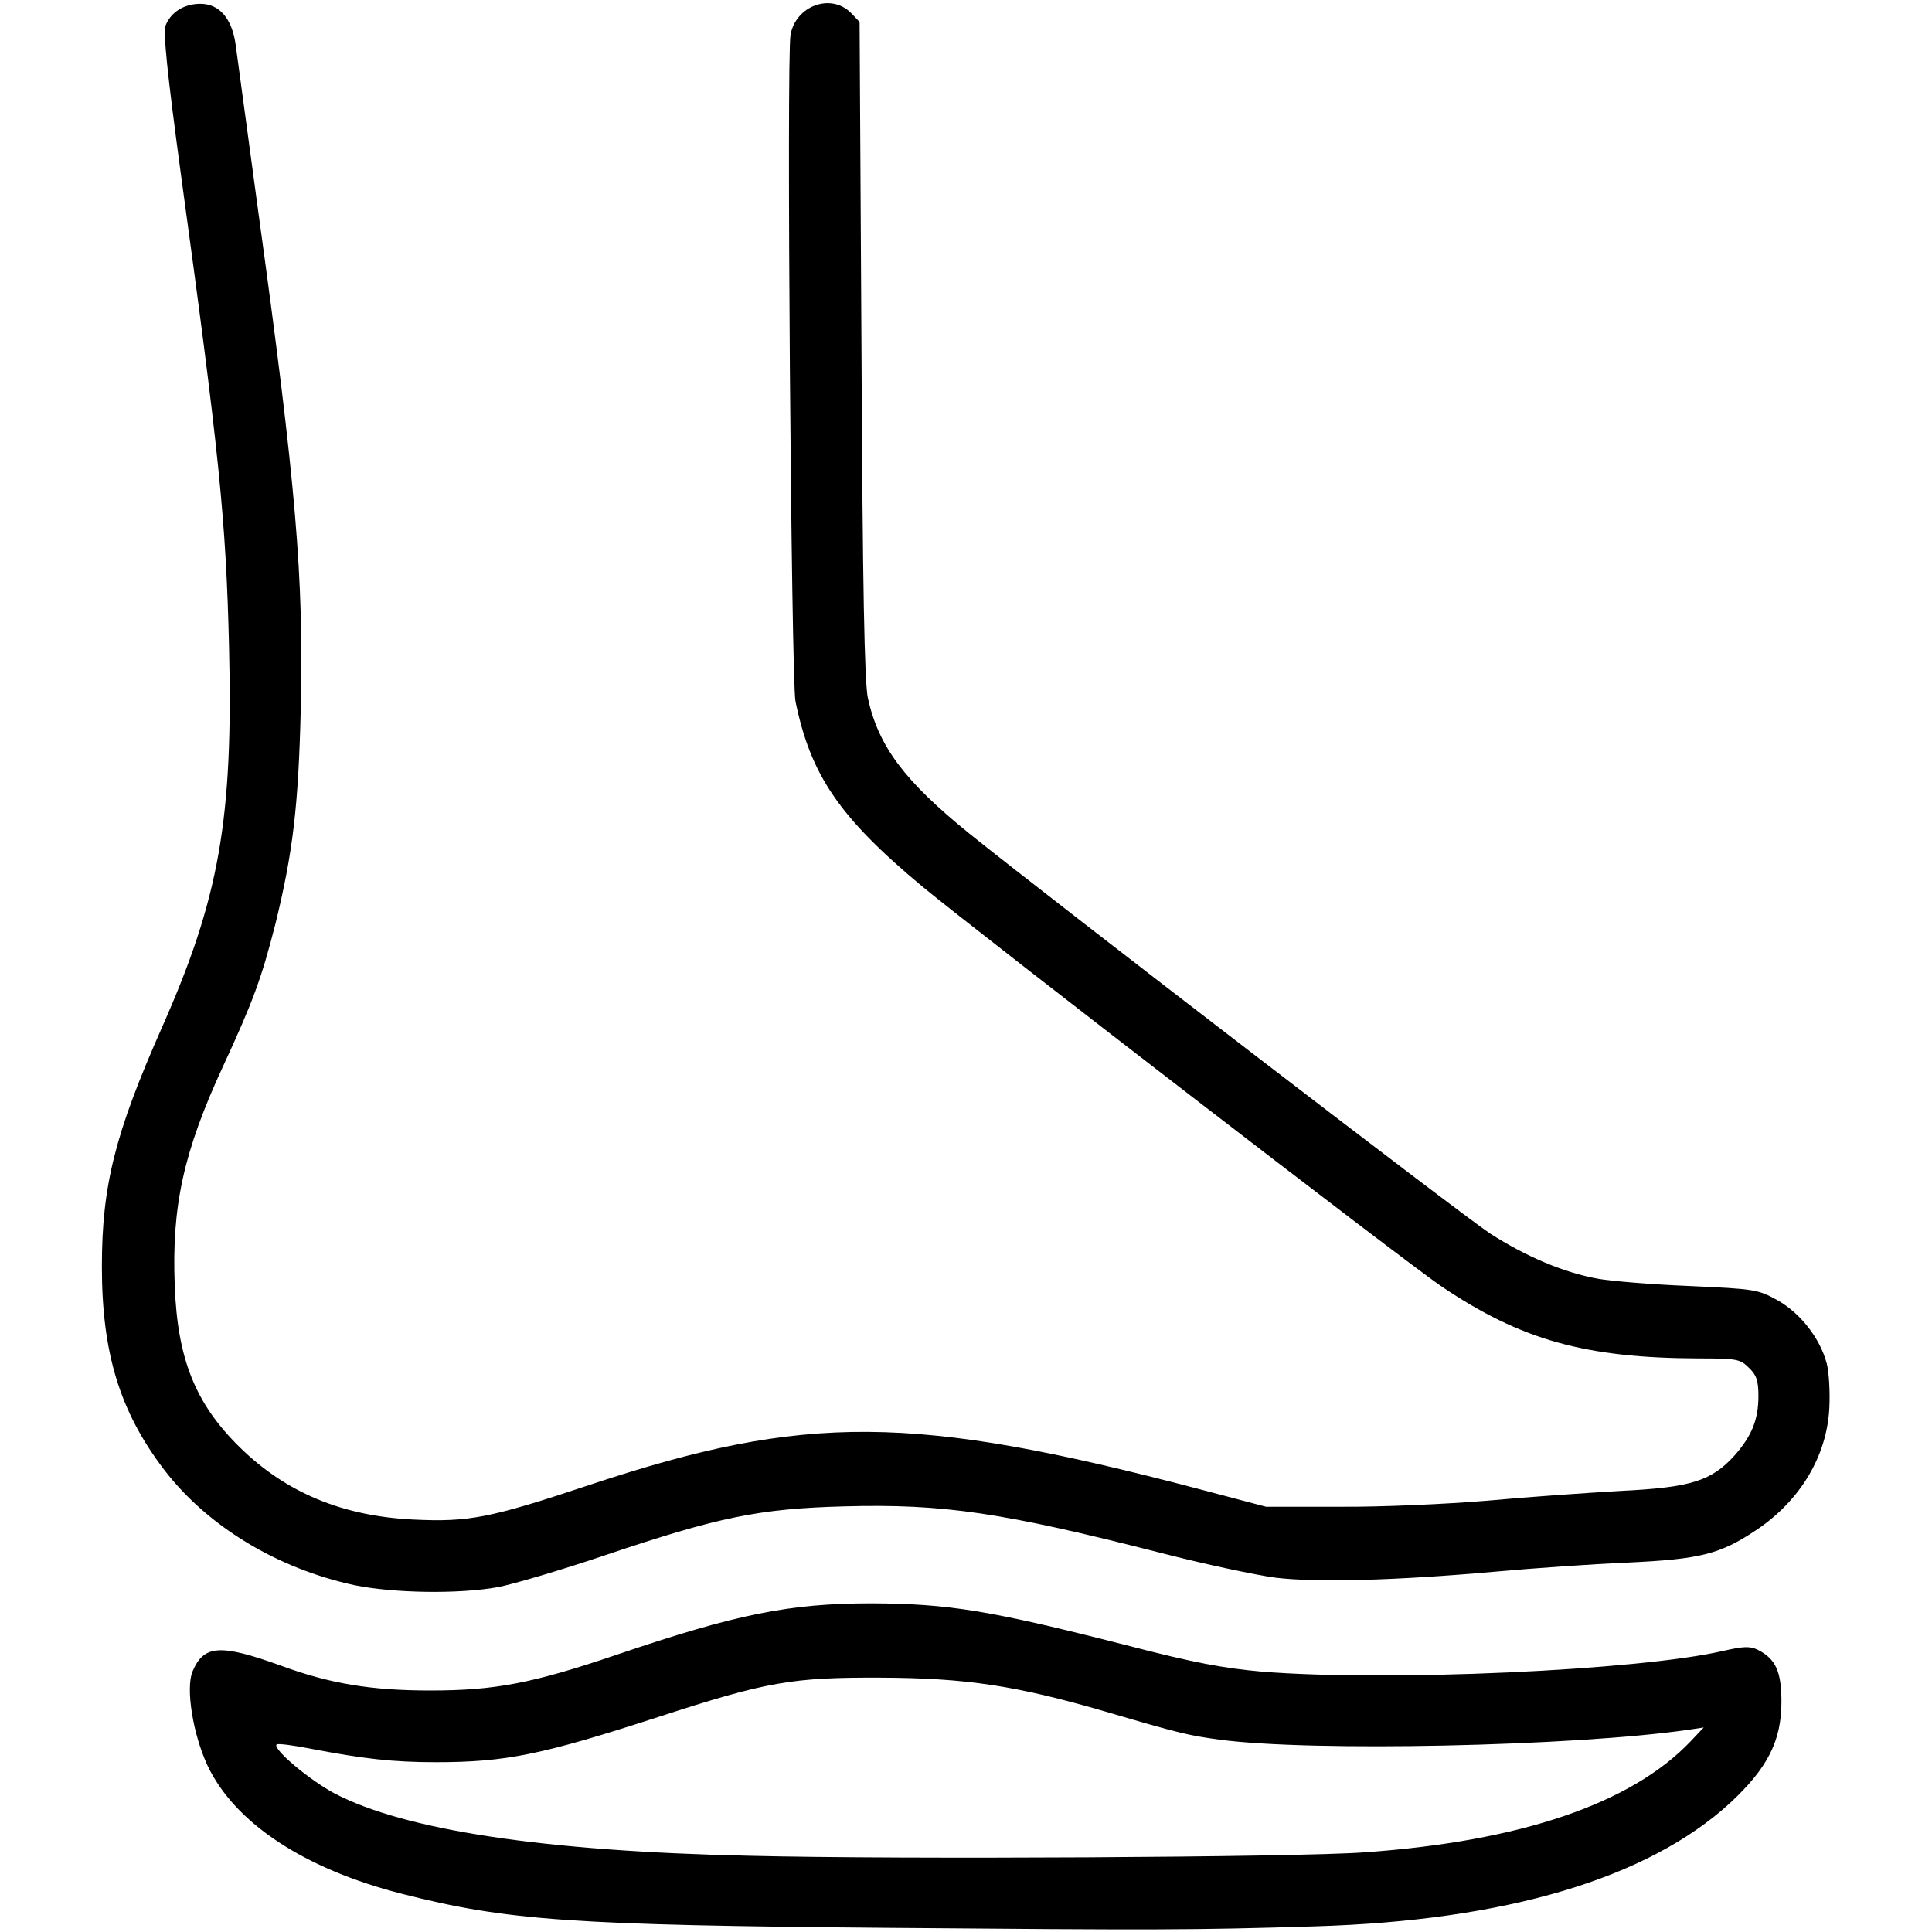 <?xml version="1.0" encoding="utf-8"?>
<svg xmlns="http://www.w3.org/2000/svg" class="img-fluid" id="outputsvg" style="transform: none; transform-origin: 50% 50% 0px; cursor: move;" width="512" height="512" viewBox="0 0 5120 5120">
  <g style="transform: none;">
    <g>
      <path id="pgw5IAxrz" d="M2355 5109 c-837 -7 -1011 -19 -1289 -90 -260 -66 -444 -188 -516 -340 -39 -84 -58 -204 -40 -249 30 -71 73 -74 234 -16 130 48 240 66 396 66 172 0 271 -19 495 -95 318 -108 458 -136 675 -136 204 1 311 18 675 111 181 47 258 61 359 70 335 27 999 -3 1223 -55 53 -12 70 -13 91 -3 48 24 63 58 63 138 0 104 -37 176 -136 268 -218 200 -594 312 -1100 327 -323 10 -424 10 -1130 4z m1260 -200 c414 -29 708 -129 865 -294 l35 -37 -40 6 c-304 44 -1003 59 -1245 26 -80 -11 -103 -16 -300 -74 -237 -69 -369 -89 -595 -90 -236 -1 -301 10 -590 104 -308 100 -404 120 -590 120 -114 0 -192 -9 -333 -36 -46 -9 -85 -14 -89 -11 -11 12 88 95 154 130 186 97 552 153 1098 165 399 10 1452 4 1630 -9z"/>
      <path id="pRqqzdMAb" d="M940 4201 c-205 -44 -390 -156 -505 -306 -118 -155 -165 -310 -165 -539 0 -214 35 -353 160 -635 151 -341 188 -550 177 -1006 -8 -337 -26 -513 -128 -1256 -36 -267 -47 -373 -40 -392 14 -35 49 -57 92 -57 51 0 85 40 94 112 4 29 31 229 60 443 100 725 120 963 112 1313 -6 259 -21 382 -67 570 -37 145 -59 205 -139 378 -105 227 -136 371 -128 579 7 197 55 315 172 430 123 121 273 183 461 192 147 7 203 -4 467 -92 572 -190 857 -188 1614 11 l178 47 195 0 c107 1 283 -7 391 -16 108 -10 268 -21 355 -26 184 -9 239 -26 300 -93 46 -52 64 -95 64 -158 0 -41 -5 -56 -25 -75 -23 -23 -31 -25 -132 -25 -301 -1 -471 -48 -683 -191 -95 -64 -1225 -935 -1375 -1059 -221 -184 -297 -296 -337 -492 -11 -59 -24 -1707 -13 -1766 14 -77 107 -111 160 -58 l23 24 5 868 c3 630 8 884 17 924 28 128 97 220 270 360 229 184 1303 1009 1379 1059 95 61 196 104 287 120 33 6 141 15 240 19 176 8 182 9 235 38 60 34 112 100 130 167 6 23 9 75 7 117 -6 128 -77 247 -194 325 -96 64 -148 77 -341 86 -94 4 -251 15 -350 24 -270 24 -474 29 -583 16 -52 -7 -189 -36 -305 -66 -419 -107 -574 -130 -837 -123 -226 6 -333 28 -633 129 -115 39 -244 77 -285 85 -105 19 -277 16 -380 -5z"/>
    </g>
  </g>
</svg>